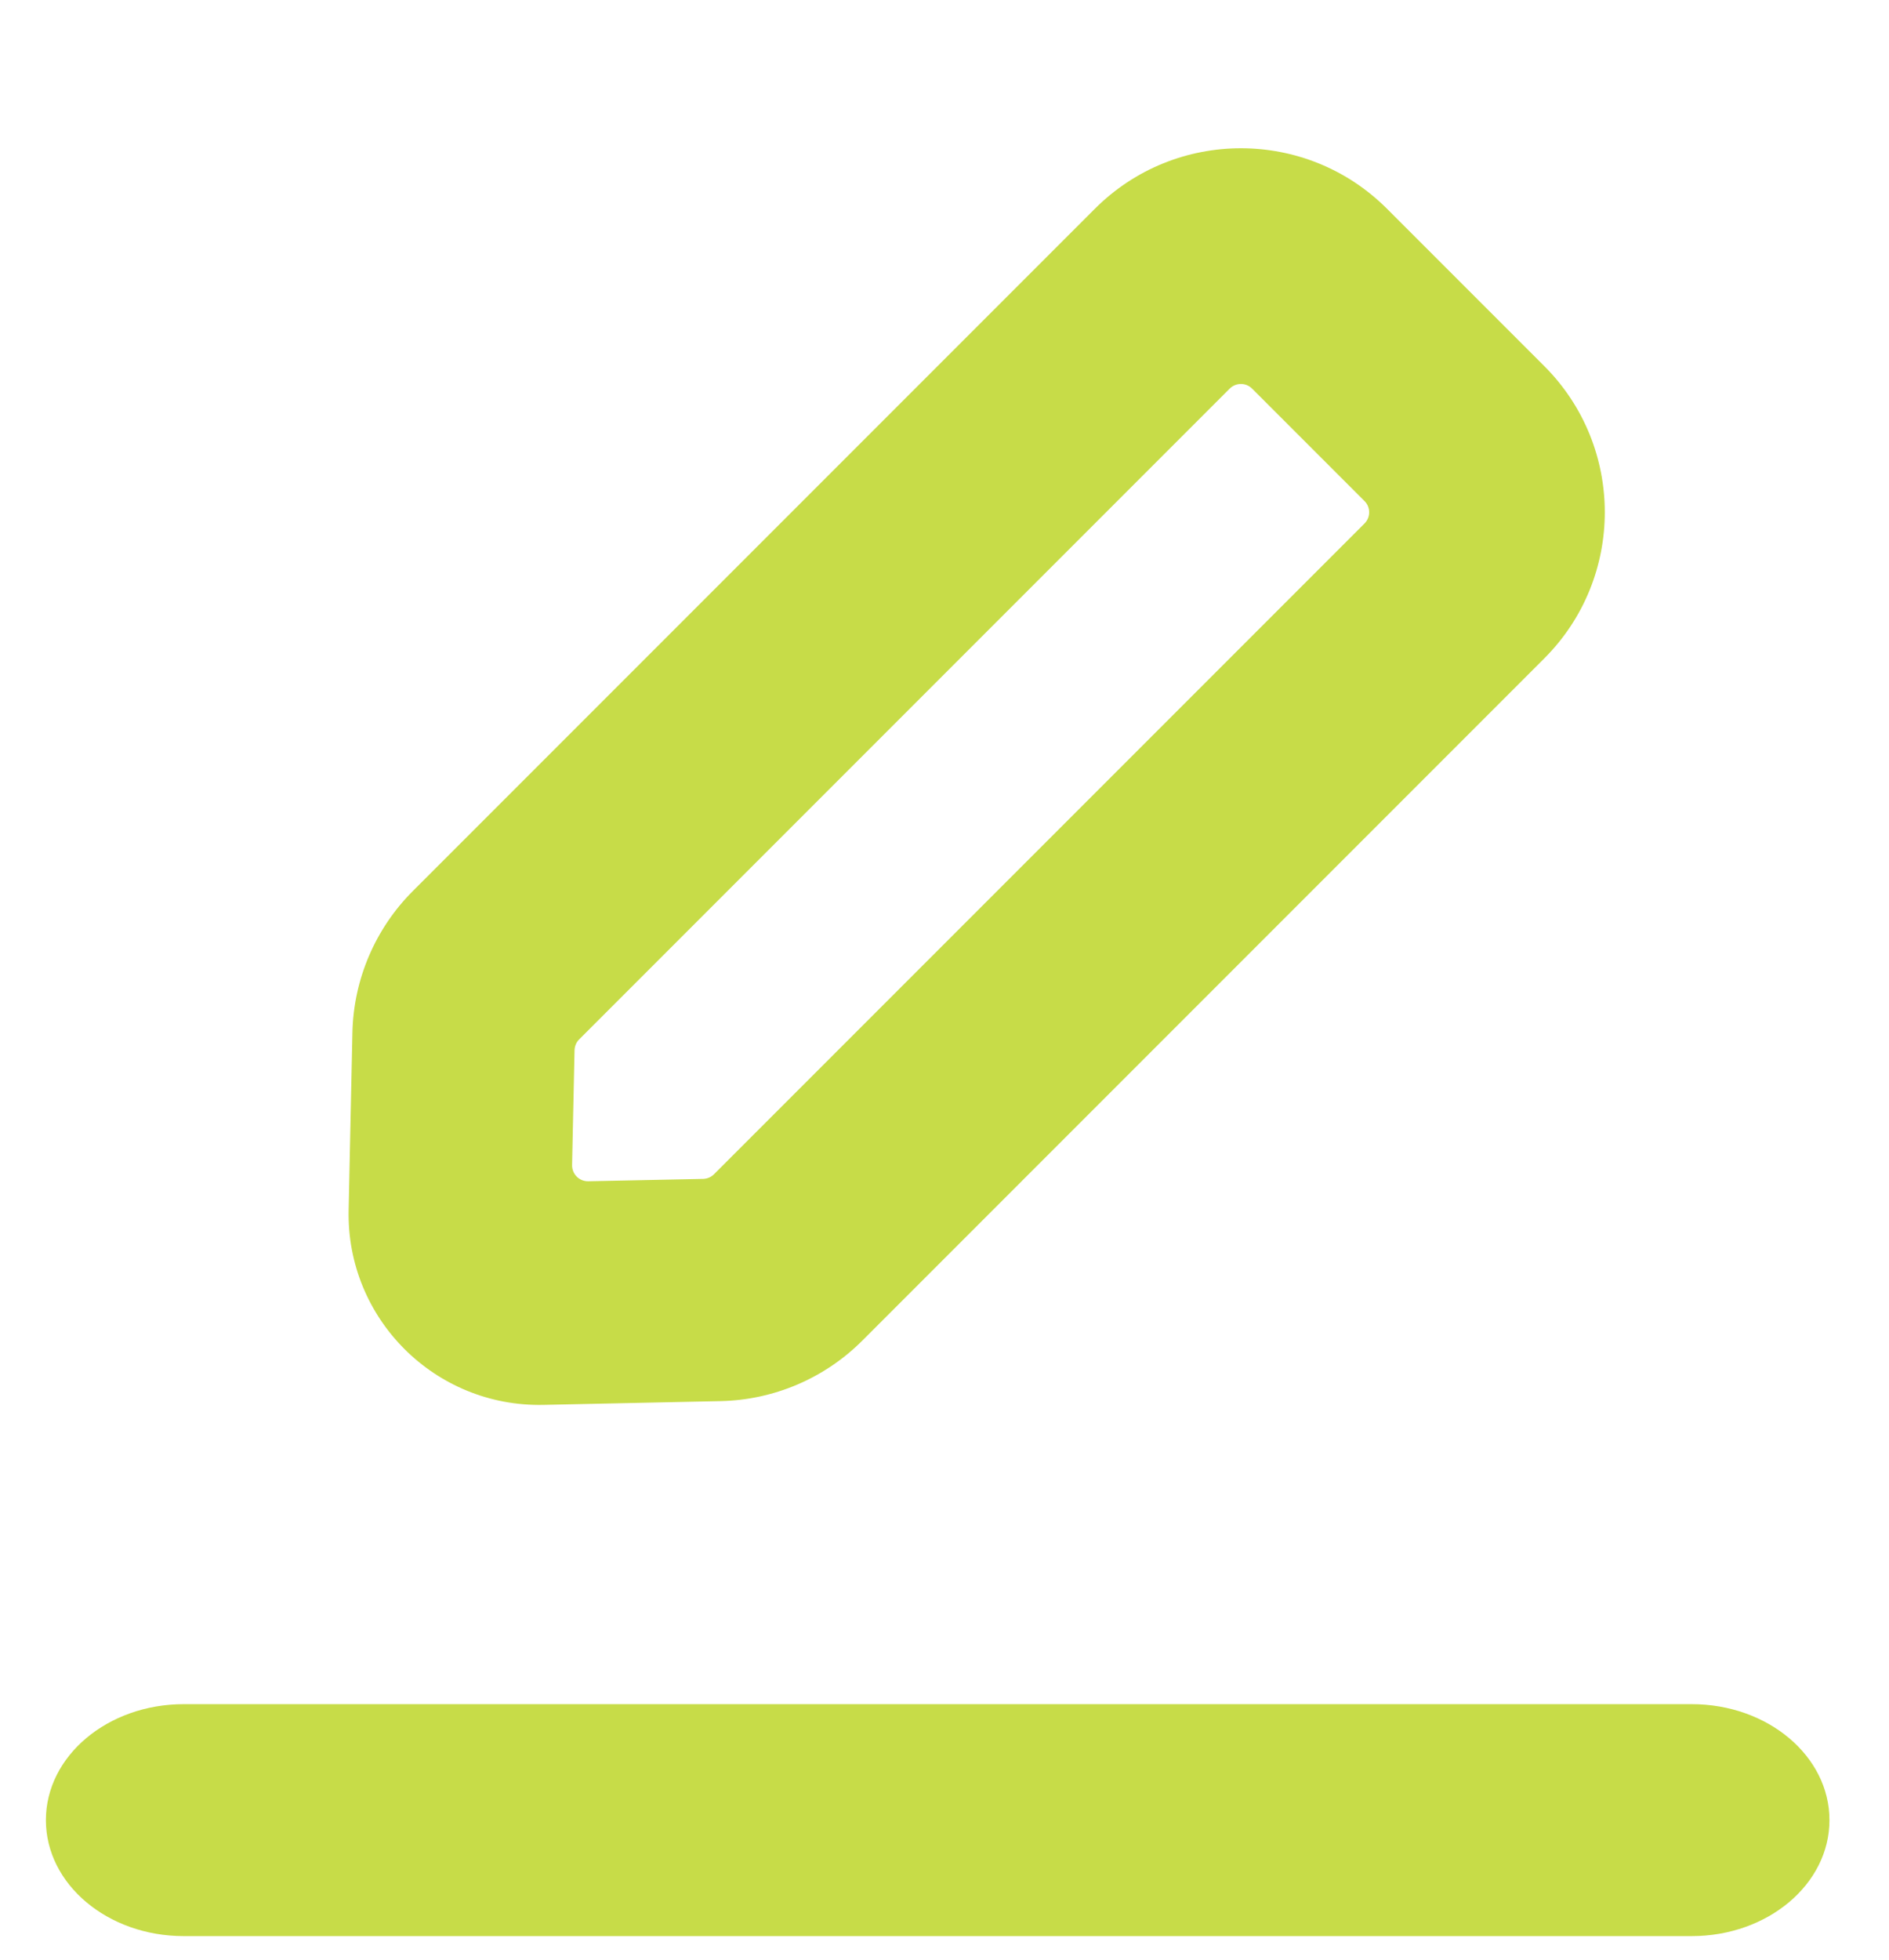 <svg width="27" height="28" viewBox="0 0 27 28" fill="none" xmlns="http://www.w3.org/2000/svg">
<path d="M0.656 26.006C0.656 25.091 1.538 24.349 2.626 24.349H24.18C25.268 24.349 26.149 25.091 26.149 26.006C26.149 26.921 25.268 27.663 24.18 27.663H2.626C1.538 27.663 0.656 26.921 0.656 26.006Z" fill="#C7DC48"/>
<path fill-rule="evenodd" clip-rule="evenodd" d="M15.649 2.983C16.802 1.83 18.672 1.83 19.825 2.983L22.073 5.231C23.226 6.384 23.226 8.254 22.073 9.407L12.325 19.155C11.787 19.693 11.061 20.003 10.3 20.019L7.766 20.073C6.216 20.105 4.95 18.84 4.983 17.29L5.037 14.756C5.053 13.995 5.363 13.269 5.901 12.731L15.649 2.983ZM17.897 5.553C17.809 5.464 17.665 5.464 17.576 5.553L8.279 14.85C8.237 14.891 8.214 14.947 8.212 15.006L8.177 16.647C8.175 16.776 8.28 16.881 8.409 16.878L10.05 16.844C10.109 16.842 10.165 16.819 10.206 16.777L19.503 7.48C19.592 7.391 19.592 7.247 19.503 7.159L17.897 5.553Z" fill="#C7DC48"/>
</svg>
